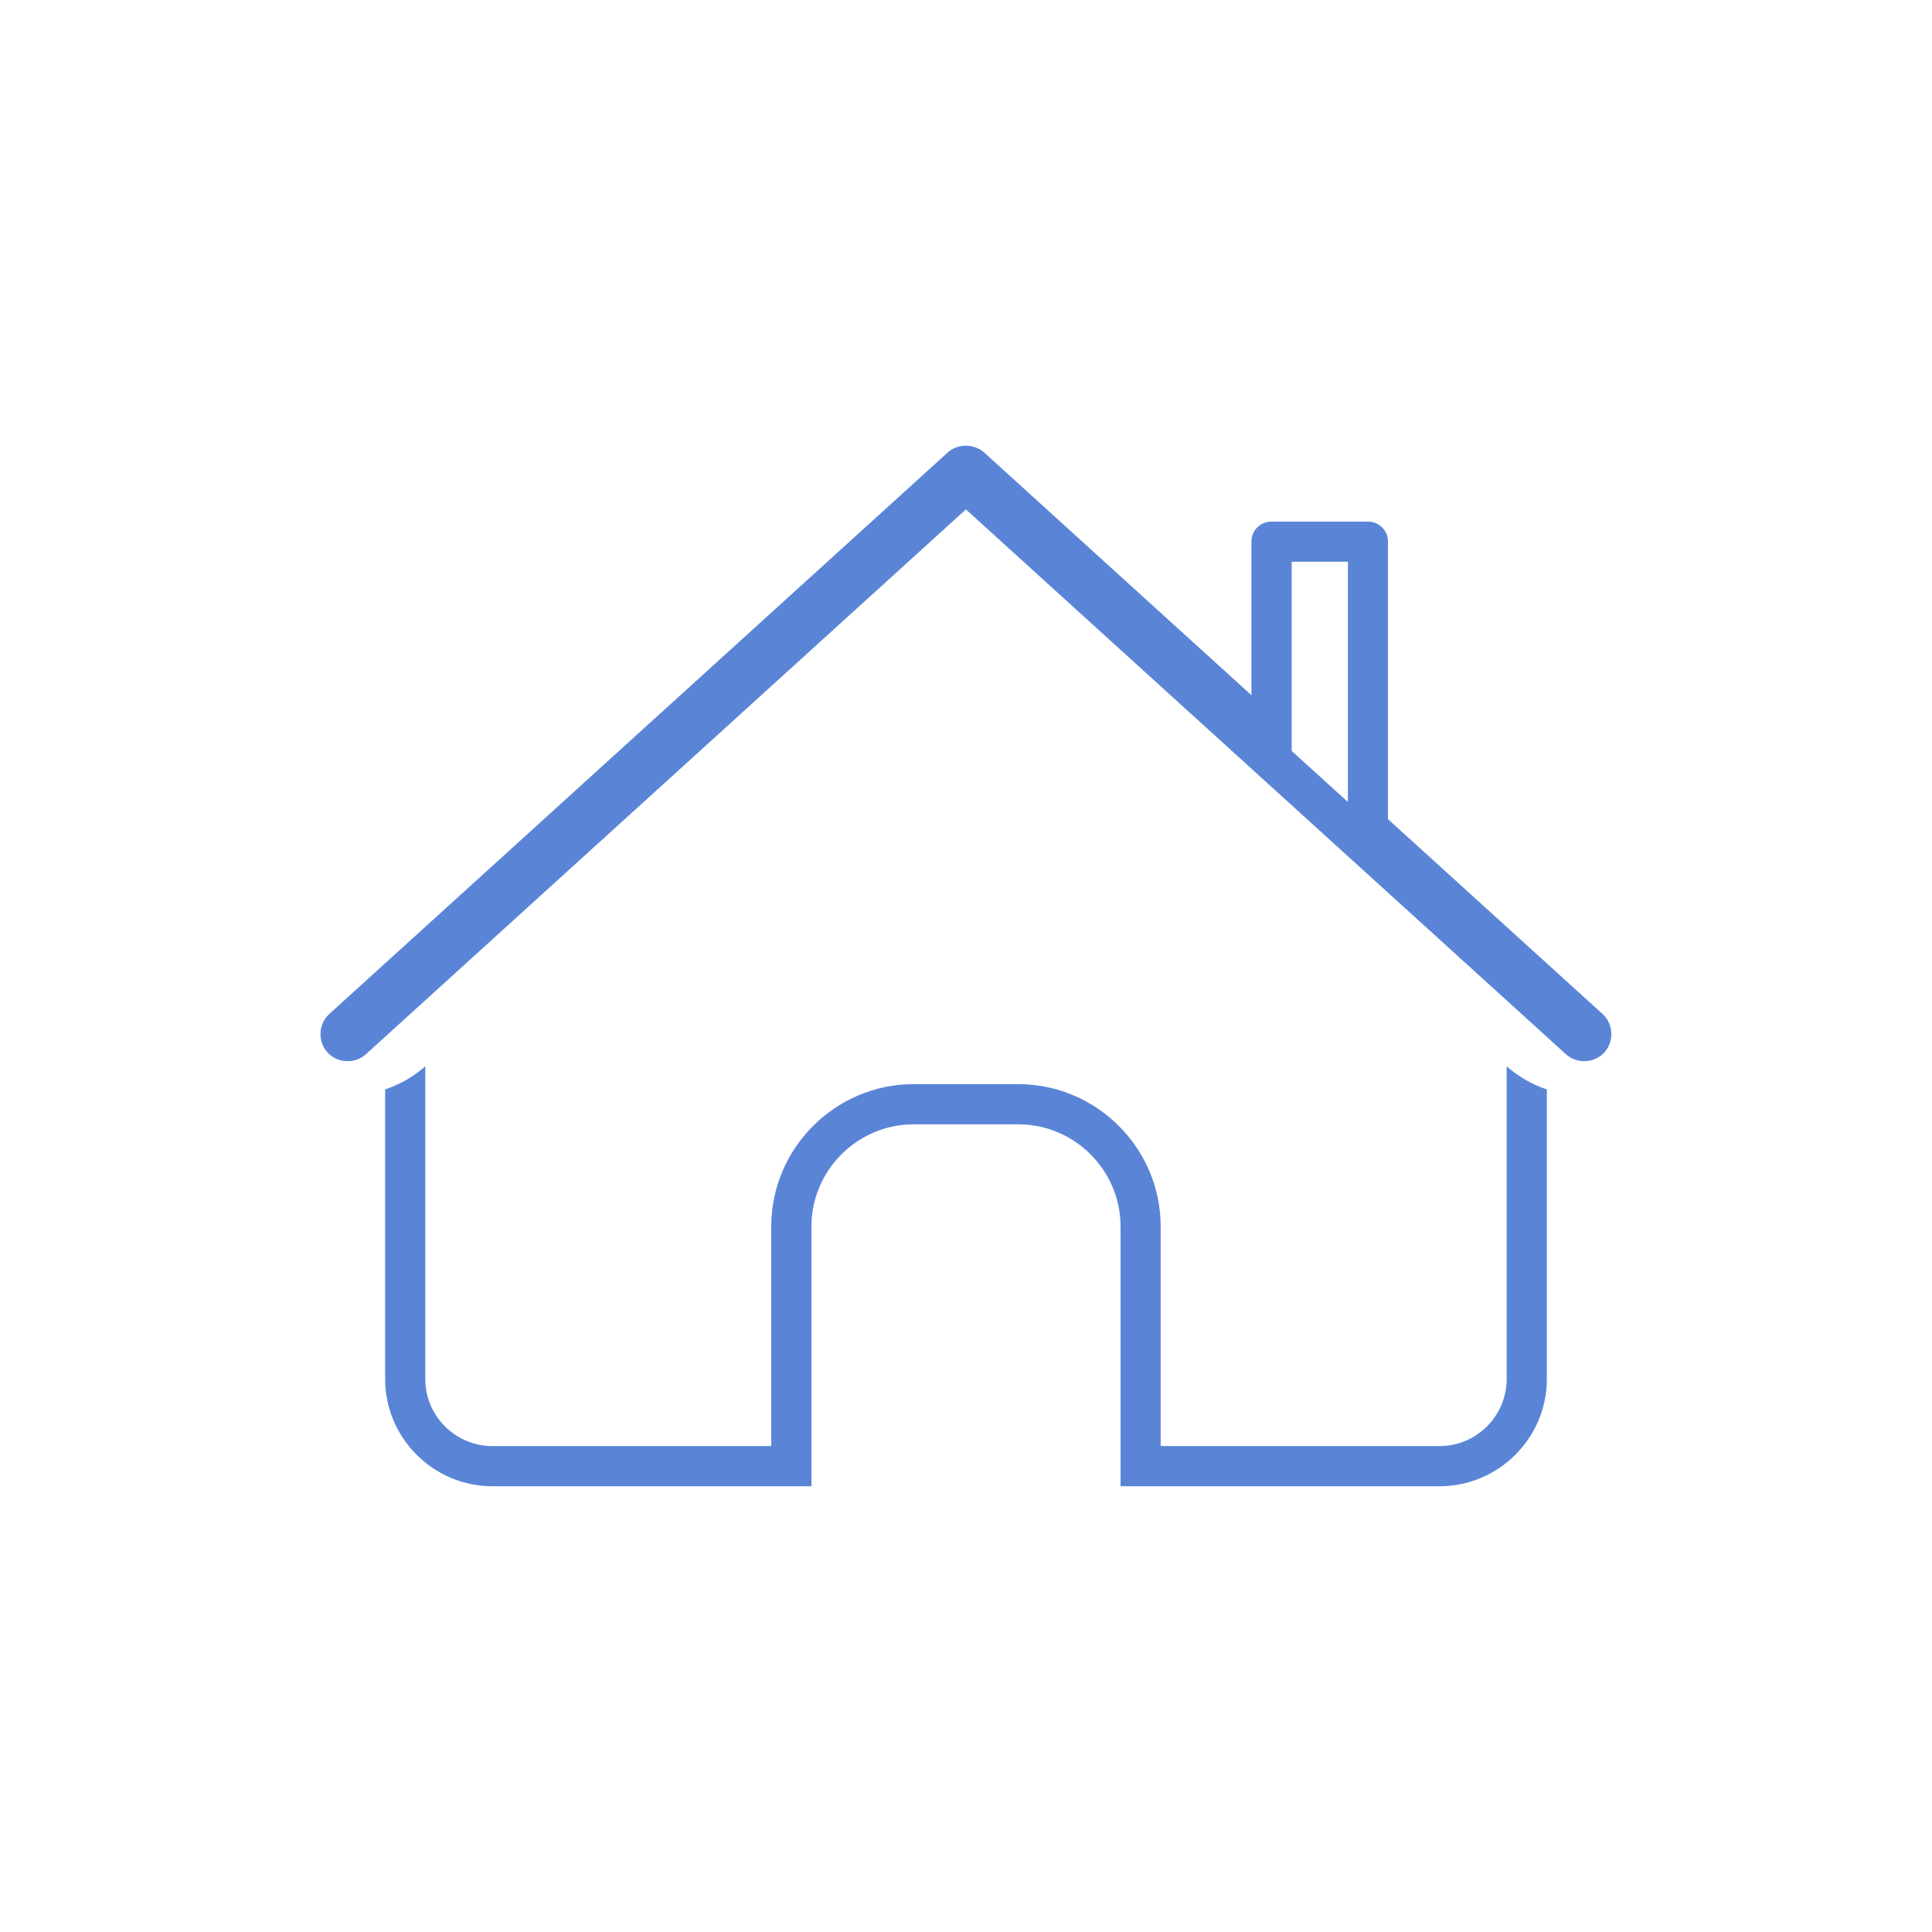 <?xml version="1.0" encoding="UTF-8"?>
<!DOCTYPE svg PUBLIC "-//W3C//DTD SVG 1.1//EN" "http://www.w3.org/Graphics/SVG/1.1/DTD/svg11.dtd">
<!-- Creator: CorelDRAW -->
<svg xmlns="http://www.w3.org/2000/svg" xml:space="preserve" width="60px" height="60px" shape-rendering="geometricPrecision" text-rendering="geometricPrecision" image-rendering="optimizeQuality" fill-rule="evenodd" clip-rule="evenodd"
viewBox="0 0 60 60"
 xmlns:xlink="http://www.w3.org/1999/xlink">
 <g id="Capa_x0020_1">
  <path fill="#5A85D7" d="M46.791 33.116l0 9.711c0,1.146 -0.938,2.082 -2.083,2.082l-8.662 0 0 -6.819c0,-2.432 -1.989,-4.421 -4.421,-4.421l-3.252 0c-2.432,0 -4.421,1.989 -4.421,4.421l0 6.819 -8.662 0c-1.146,0 -2.083,-0.937 -2.083,-2.082l0 -9.711c-0.373,0.33 -0.798,0.567 -1.246,0.717l0 8.994c0,1.831 1.498,3.33 3.33,3.33l8.662 0 0.893 0 0.354 0 0 -8.066c0,-1.746 1.428,-3.174 3.174,-3.174l3.252 0c1.746,0 3.174,1.428 3.174,3.174l0 8.066 0.886 0 0.361 0 8.662 0c1.832,0 3.33,-1.499 3.33,-3.33l0 -8.994c-0.448,-0.15 -0.873,-0.389 -1.246,-0.717zm-16.754 -19.272l-0.045 -0.001c-0.213,-0.001 -0.41,0.073 -0.568,0.216l-19.197 17.431c-0.341,0.309 -0.367,0.853 -0.058,1.193 0.309,0.341 0.853,0.367 1.194,0.058l18.634 -16.921 18.635 16.921c0.341,0.309 0.885,0.282 1.194,-0.058 0.309,-0.341 0.283,-0.885 -0.058,-1.194l-6.664 -6.05 0 -8.63c0,-0.333 -0.278,-0.609 -0.609,-0.609l-3.019 0c-0.333,0 -0.611,0.276 -0.611,0.609l0 4.781 -8.294 -7.531c-0.142,-0.129 -0.321,-0.201 -0.515,-0.214l-0.021 -0.001zm10.077 9.477l1.746 1.585 0 -7.461 -1.746 0 0 5.876z"/>
 </g>
</svg>
